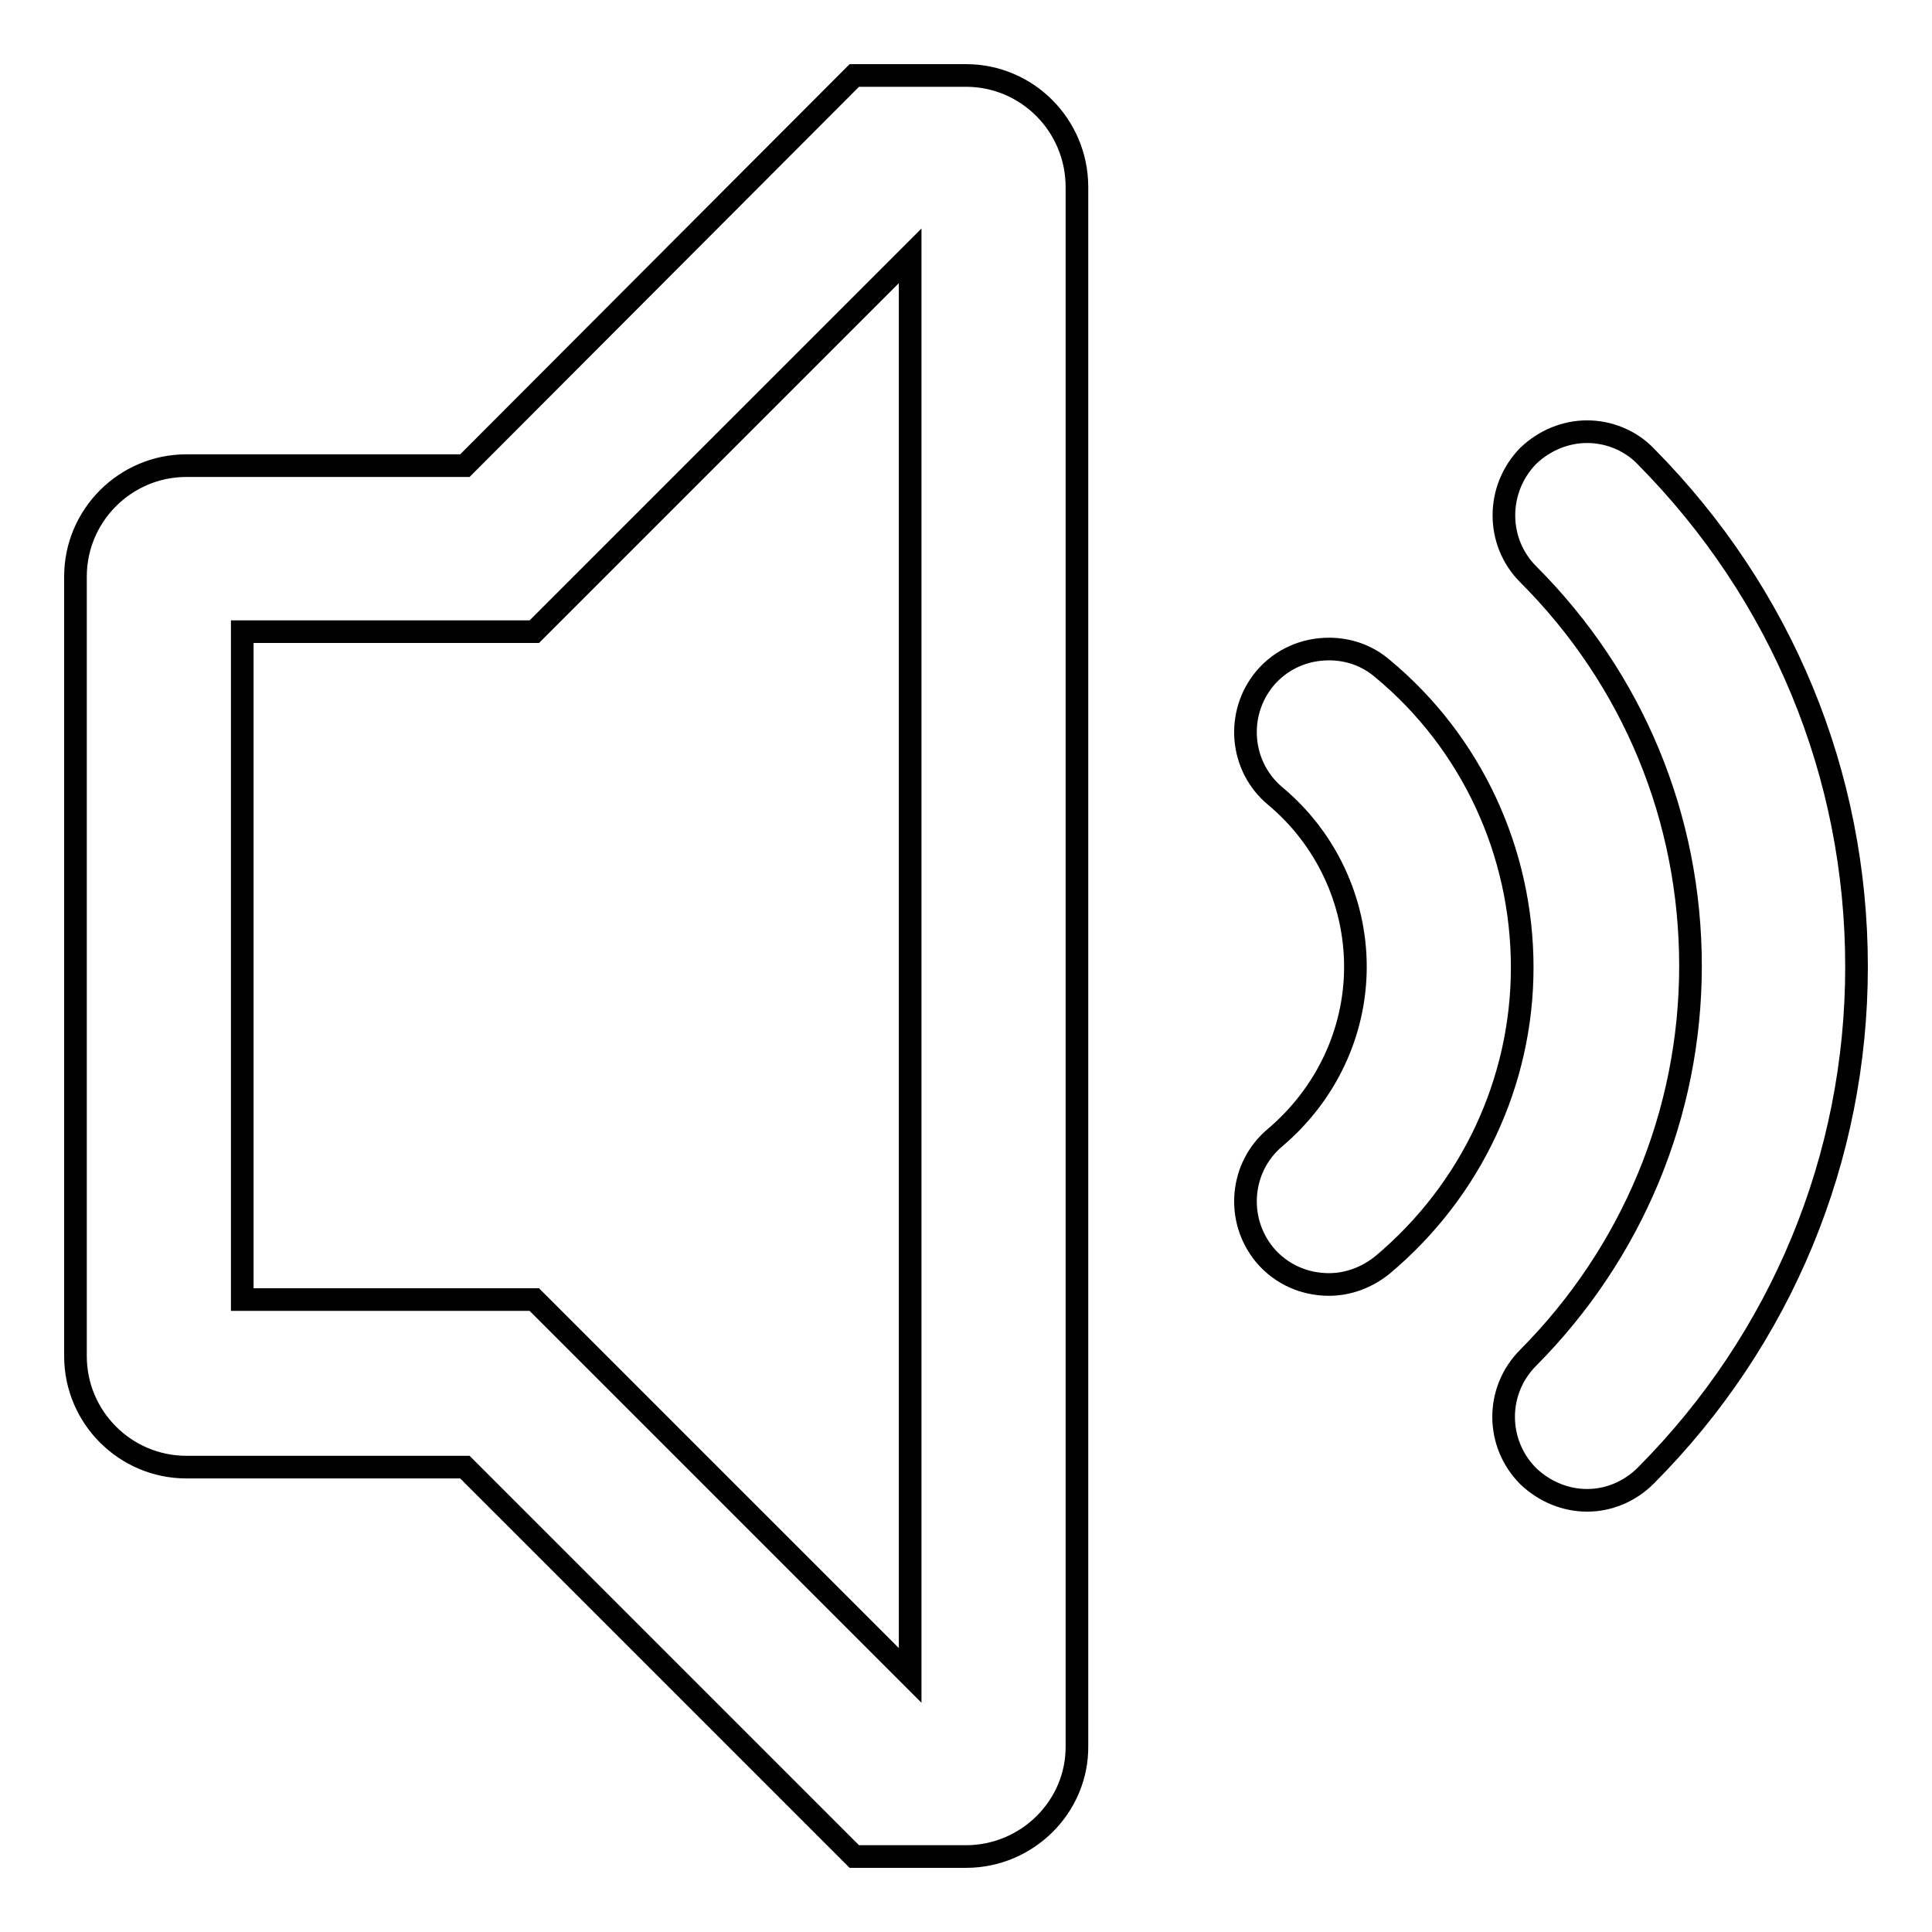 <?xml version="1.0" encoding="utf-8"?>
<!-- Svg Vector Icons : http://www.onlinewebfonts.com/icon -->
<!DOCTYPE svg PUBLIC "-//W3C//DTD SVG 1.1//EN" "http://www.w3.org/Graphics/SVG/1.1/DTD/svg11.dtd">
<svg version="1.1" xmlns="http://www.w3.org/2000/svg" xmlns:xlink="http://www.w3.org/1999/xlink" x="0px" y="0px" viewBox="0 0 256 256" enable-background="new 0 0 256 256" xml:space="preserve">
<g><g><path stroke-width="3" fill-opacity="0" stroke="#000000"  d="M218.1,195.5c-2.2,2.2-5,3.3-7.8,3.3c-2.8,0-5.6-1.1-7.8-3.2c-4.3-4.3-4.4-11.3,0-15.7c13.8-13.9,21.5-32.4,21.5-51.9c0-19.6-7.6-38-21.5-51.9c-4.3-4.3-4.3-11.3,0-15.7c2.2-2.1,5-3.2,7.8-3.2c2.8,0,5.7,1.1,7.8,3.3c18,18.2,27.9,42.1,27.9,67.6C246,153.4,236.1,177.4,218.1,195.5z M183.2,167.6c-2.1,1.7-4.6,2.6-7.1,2.6c-3.2,0-6.3-1.3-8.5-3.9c-3.9-4.7-3.3-11.7,1.4-15.6c6.7-5.7,10.6-13.9,10.6-22.6c0-8.7-3.9-17-10.6-22.6c-4.7-3.9-5.3-10.9-1.4-15.6c2.2-2.6,5.3-3.9,8.5-3.9c2.5,0,5,0.8,7.1,2.6c11.8,9.8,18.5,24.3,18.5,39.6C201.7,143.3,195,157.7,183.2,167.6z M128,246h-14.8l-51.6-51.6H24.7c-8.1,0-14.7-6.6-14.7-14.7V76.4c0-8.1,6.6-14.7,14.7-14.7h36.9L113.2,10H128c8.1,0,14.7,6.6,14.7,14.8v206.5C142.8,239.4,136.1,246,128,246z M120.6,33.9L70.8,83.7H32.1v88.5h38.7l49.8,49.8V33.9L120.6,33.9z"/></g></g>
</svg>